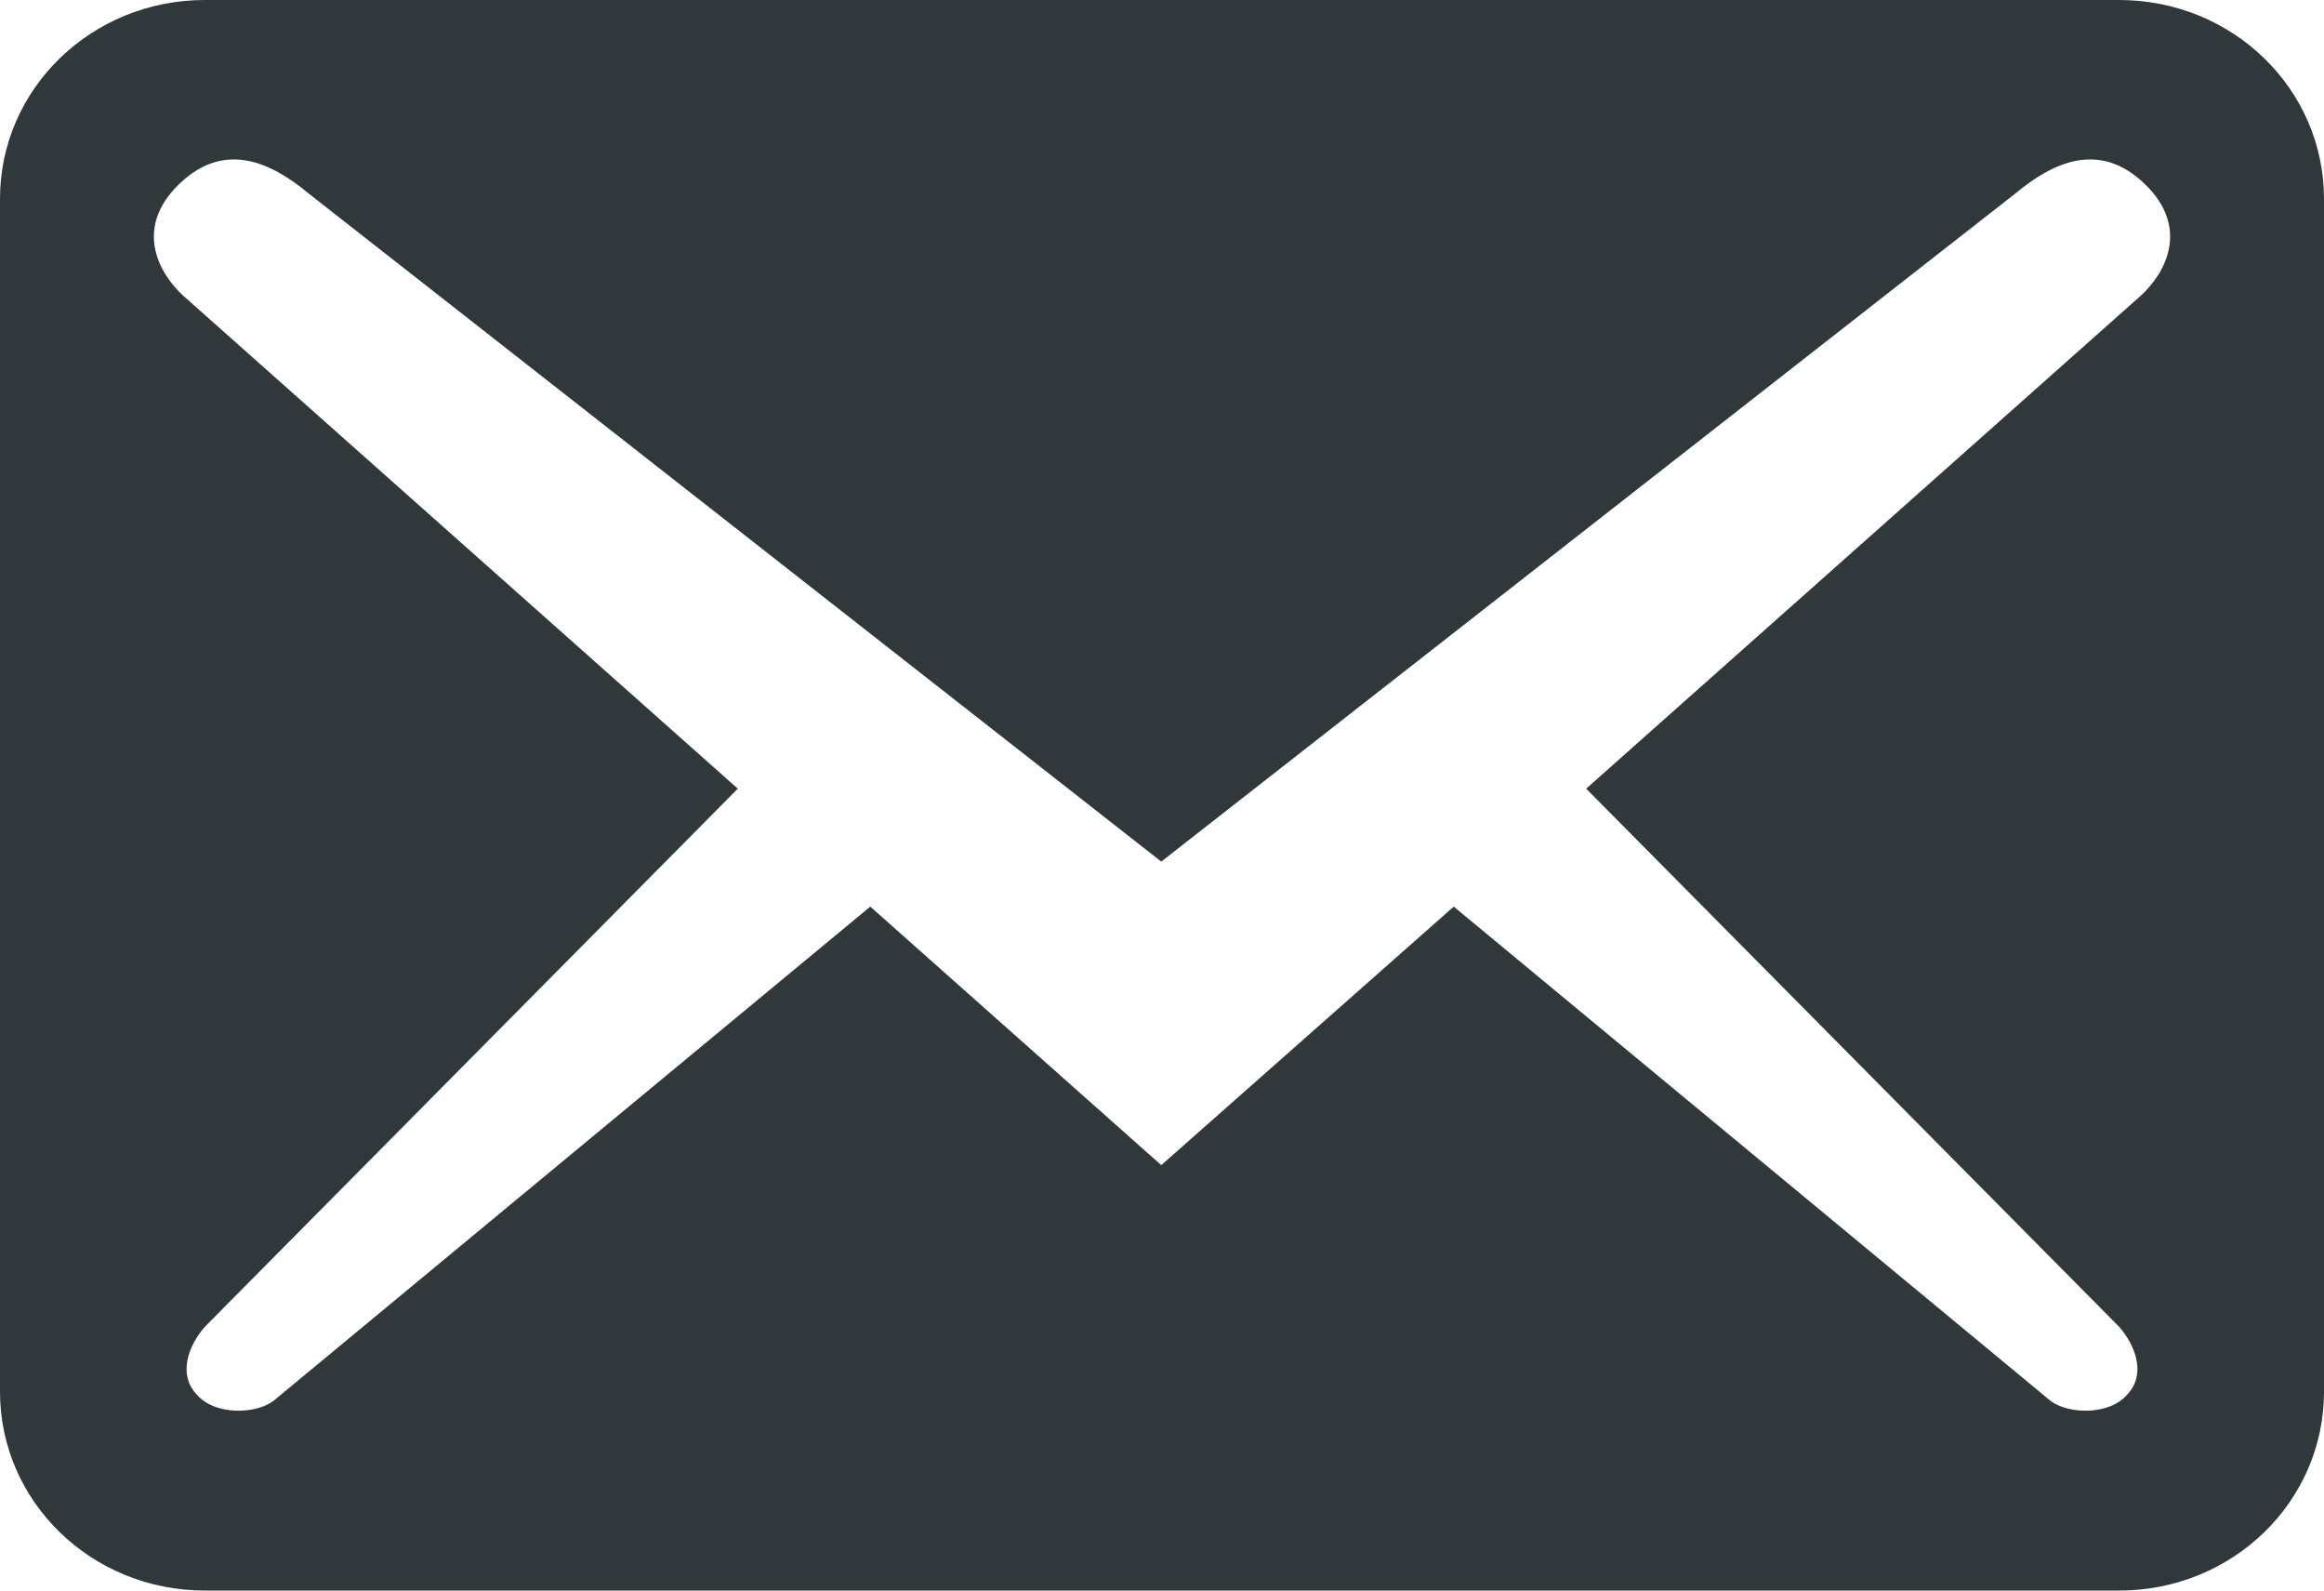 <?xml version="1.0" encoding="UTF-8"?> <svg xmlns="http://www.w3.org/2000/svg" width="19" height="13" viewBox="0 0 19 13" fill="none"> <path d="M19 11.375V1.625C19 0.726 18.252 0 17.325 0H1.675C0.748 0 0 0.726 0 1.625V11.375C0 12.274 0.748 13 1.675 13H17.325C18.252 13 19 12.274 19 11.375ZM17.537 1.506C17.905 1.863 17.704 2.232 17.503 2.416L12.968 6.446L17.325 10.844C17.459 10.996 17.548 11.234 17.392 11.397C17.246 11.57 16.911 11.559 16.766 11.451L11.885 7.41L9.494 9.523L7.115 7.41L2.234 11.451C2.089 11.559 1.754 11.57 1.608 11.397C1.452 11.234 1.541 10.996 1.675 10.844L6.032 6.446L1.497 2.416C1.296 2.232 1.095 1.863 1.463 1.506C1.832 1.148 2.212 1.322 2.524 1.582L9.494 7.042L16.476 1.582C16.788 1.322 17.168 1.148 17.537 1.506Z" fill="#30383B"></path> </svg> 